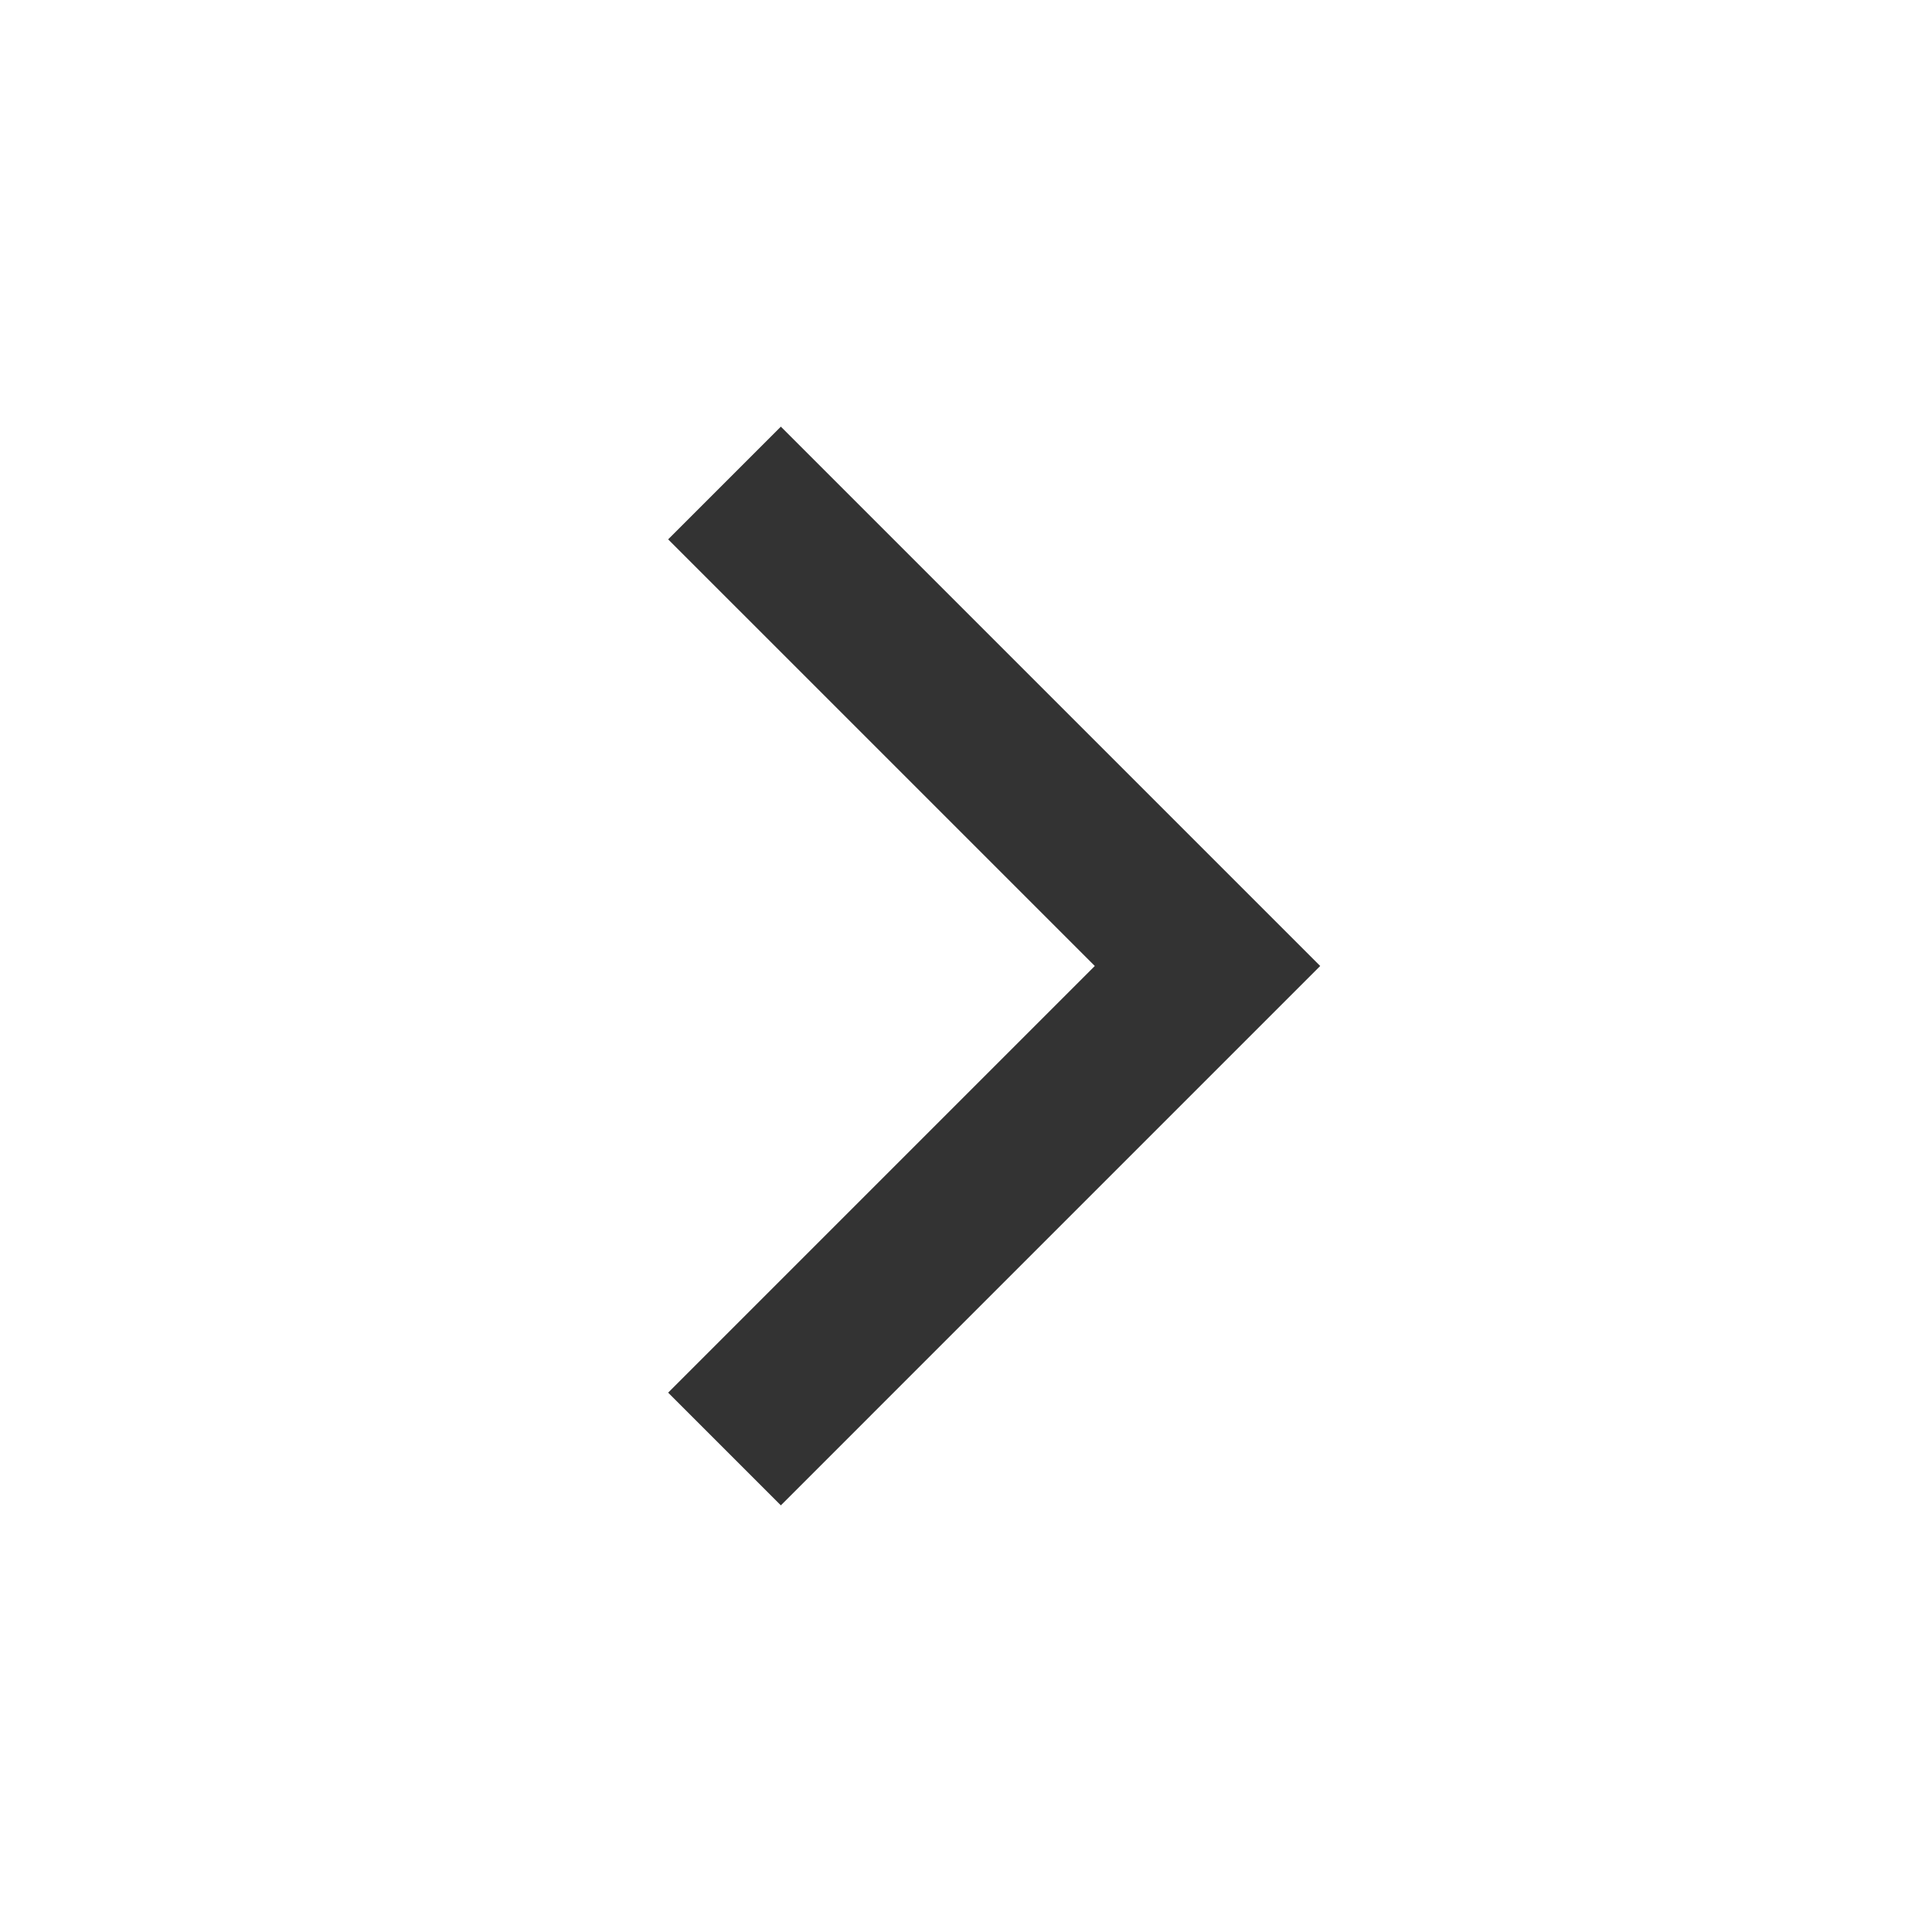 <svg width="18" height="18" viewBox="0 0 18 18" fill="none" xmlns="http://www.w3.org/2000/svg">
<g id="chevron-right.svg">
<path id="Vector" d="M7.275 3.975L6.225 5.025L10.2 9L6.225 12.975L7.275 14.025L12.3 9L7.275 3.975Z" fill="#333333"/>
</g>
</svg>
